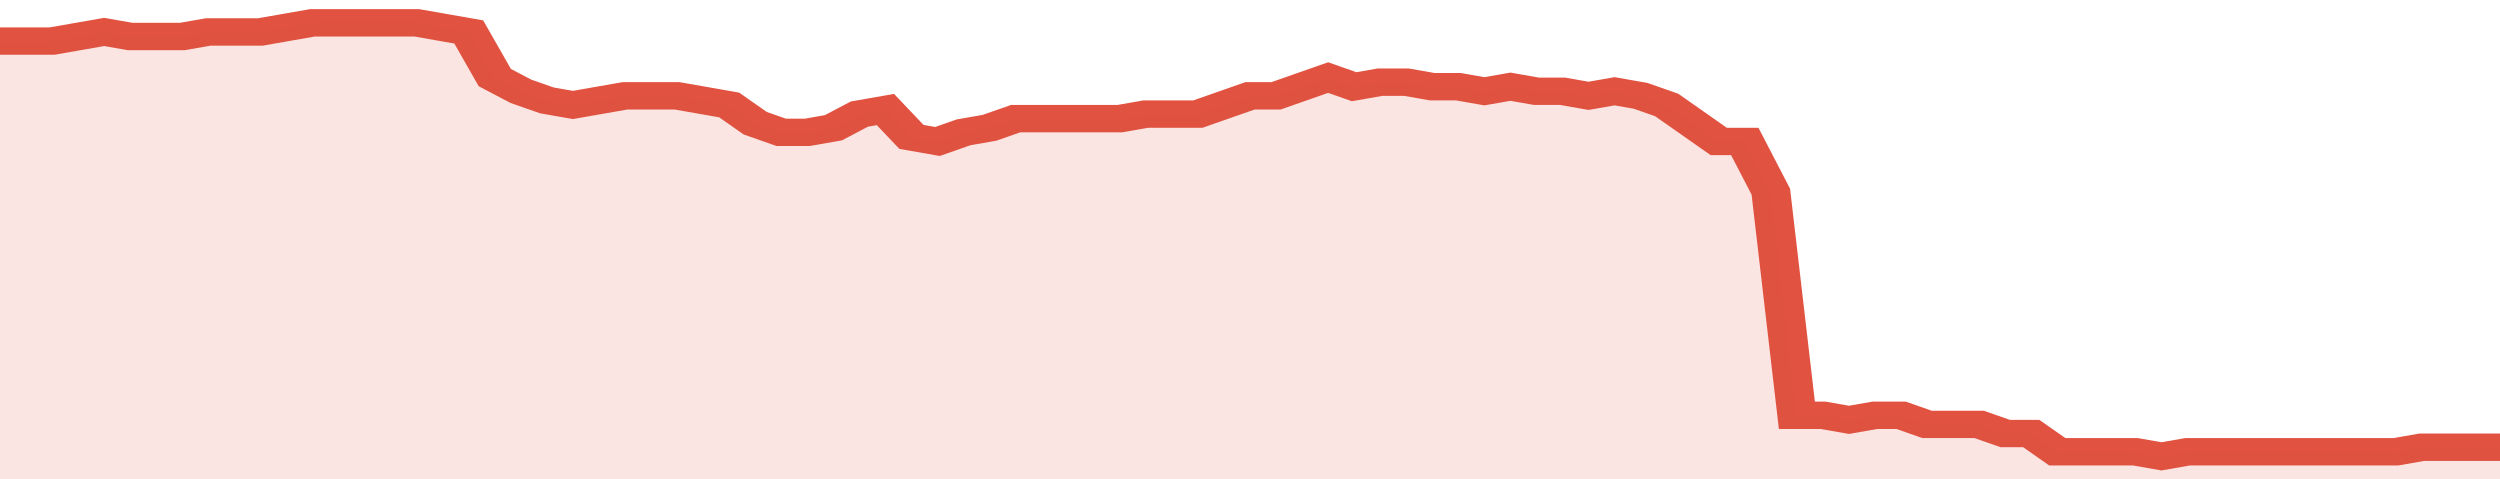 <svg xmlns="http://www.w3.org/2000/svg" viewBox="0 0 384 105" width="120" height="23" preserveAspectRatio="none">
				 <polyline fill="none" stroke="#E15241" stroke-width="6" points="0, 9 4, 9 8, 9 12, 8 16, 7 20, 8 24, 8 28, 8 32, 7 36, 7 40, 7 44, 6 48, 5 52, 5 56, 5 60, 5 64, 5 68, 6 72, 7 76, 17 80, 20 84, 22 88, 23 92, 22 96, 21 100, 21 104, 21 108, 22 112, 23 116, 27 120, 29 124, 29 128, 28 132, 25 136, 24 140, 30 144, 31 148, 29 152, 28 156, 26 160, 26 164, 26 168, 26 172, 26 176, 25 180, 25 184, 25 188, 23 192, 21 196, 21 200, 19 204, 17 208, 19 212, 18 216, 18 220, 19 224, 19 228, 20 232, 19 236, 20 240, 20 244, 21 248, 20 252, 21 256, 23 260, 27 264, 31 268, 31 272, 42 276, 91 280, 91 284, 92 288, 91 292, 91 296, 93 300, 93 304, 93 308, 95 312, 95 316, 99 320, 99 324, 99 328, 99 332, 100 336, 99 340, 99 344, 99 348, 99 352, 99 356, 99 360, 99 364, 99 368, 99 372, 98 376, 98 380, 98 384, 98 384, 98 "> </polyline>
				 <polygon fill="#E15241" opacity="0.15" points="0, 105 0, 9 4, 9 8, 9 12, 8 16, 7 20, 8 24, 8 28, 8 32, 7 36, 7 40, 7 44, 6 48, 5 52, 5 56, 5 60, 5 64, 5 68, 6 72, 7 76, 17 80, 20 84, 22 88, 23 92, 22 96, 21 100, 21 104, 21 108, 22 112, 23 116, 27 120, 29 124, 29 128, 28 132, 25 136, 24 140, 30 144, 31 148, 29 152, 28 156, 26 160, 26 164, 26 168, 26 172, 26 176, 25 180, 25 184, 25 188, 23 192, 21 196, 21 200, 19 204, 17 208, 19 212, 18 216, 18 220, 19 224, 19 228, 20 232, 19 236, 20 240, 20 244, 21 248, 20 252, 21 256, 23 260, 27 264, 31 268, 31 272, 42 276, 91 280, 91 284, 92 288, 91 292, 91 296, 93 300, 93 304, 93 308, 95 312, 95 316, 99 320, 99 324, 99 328, 99 332, 100 336, 99 340, 99 344, 99 348, 99 352, 99 356, 99 360, 99 364, 99 368, 99 372, 98 376, 98 380, 98 384, 98 384, 105 "></polygon>
			</svg>